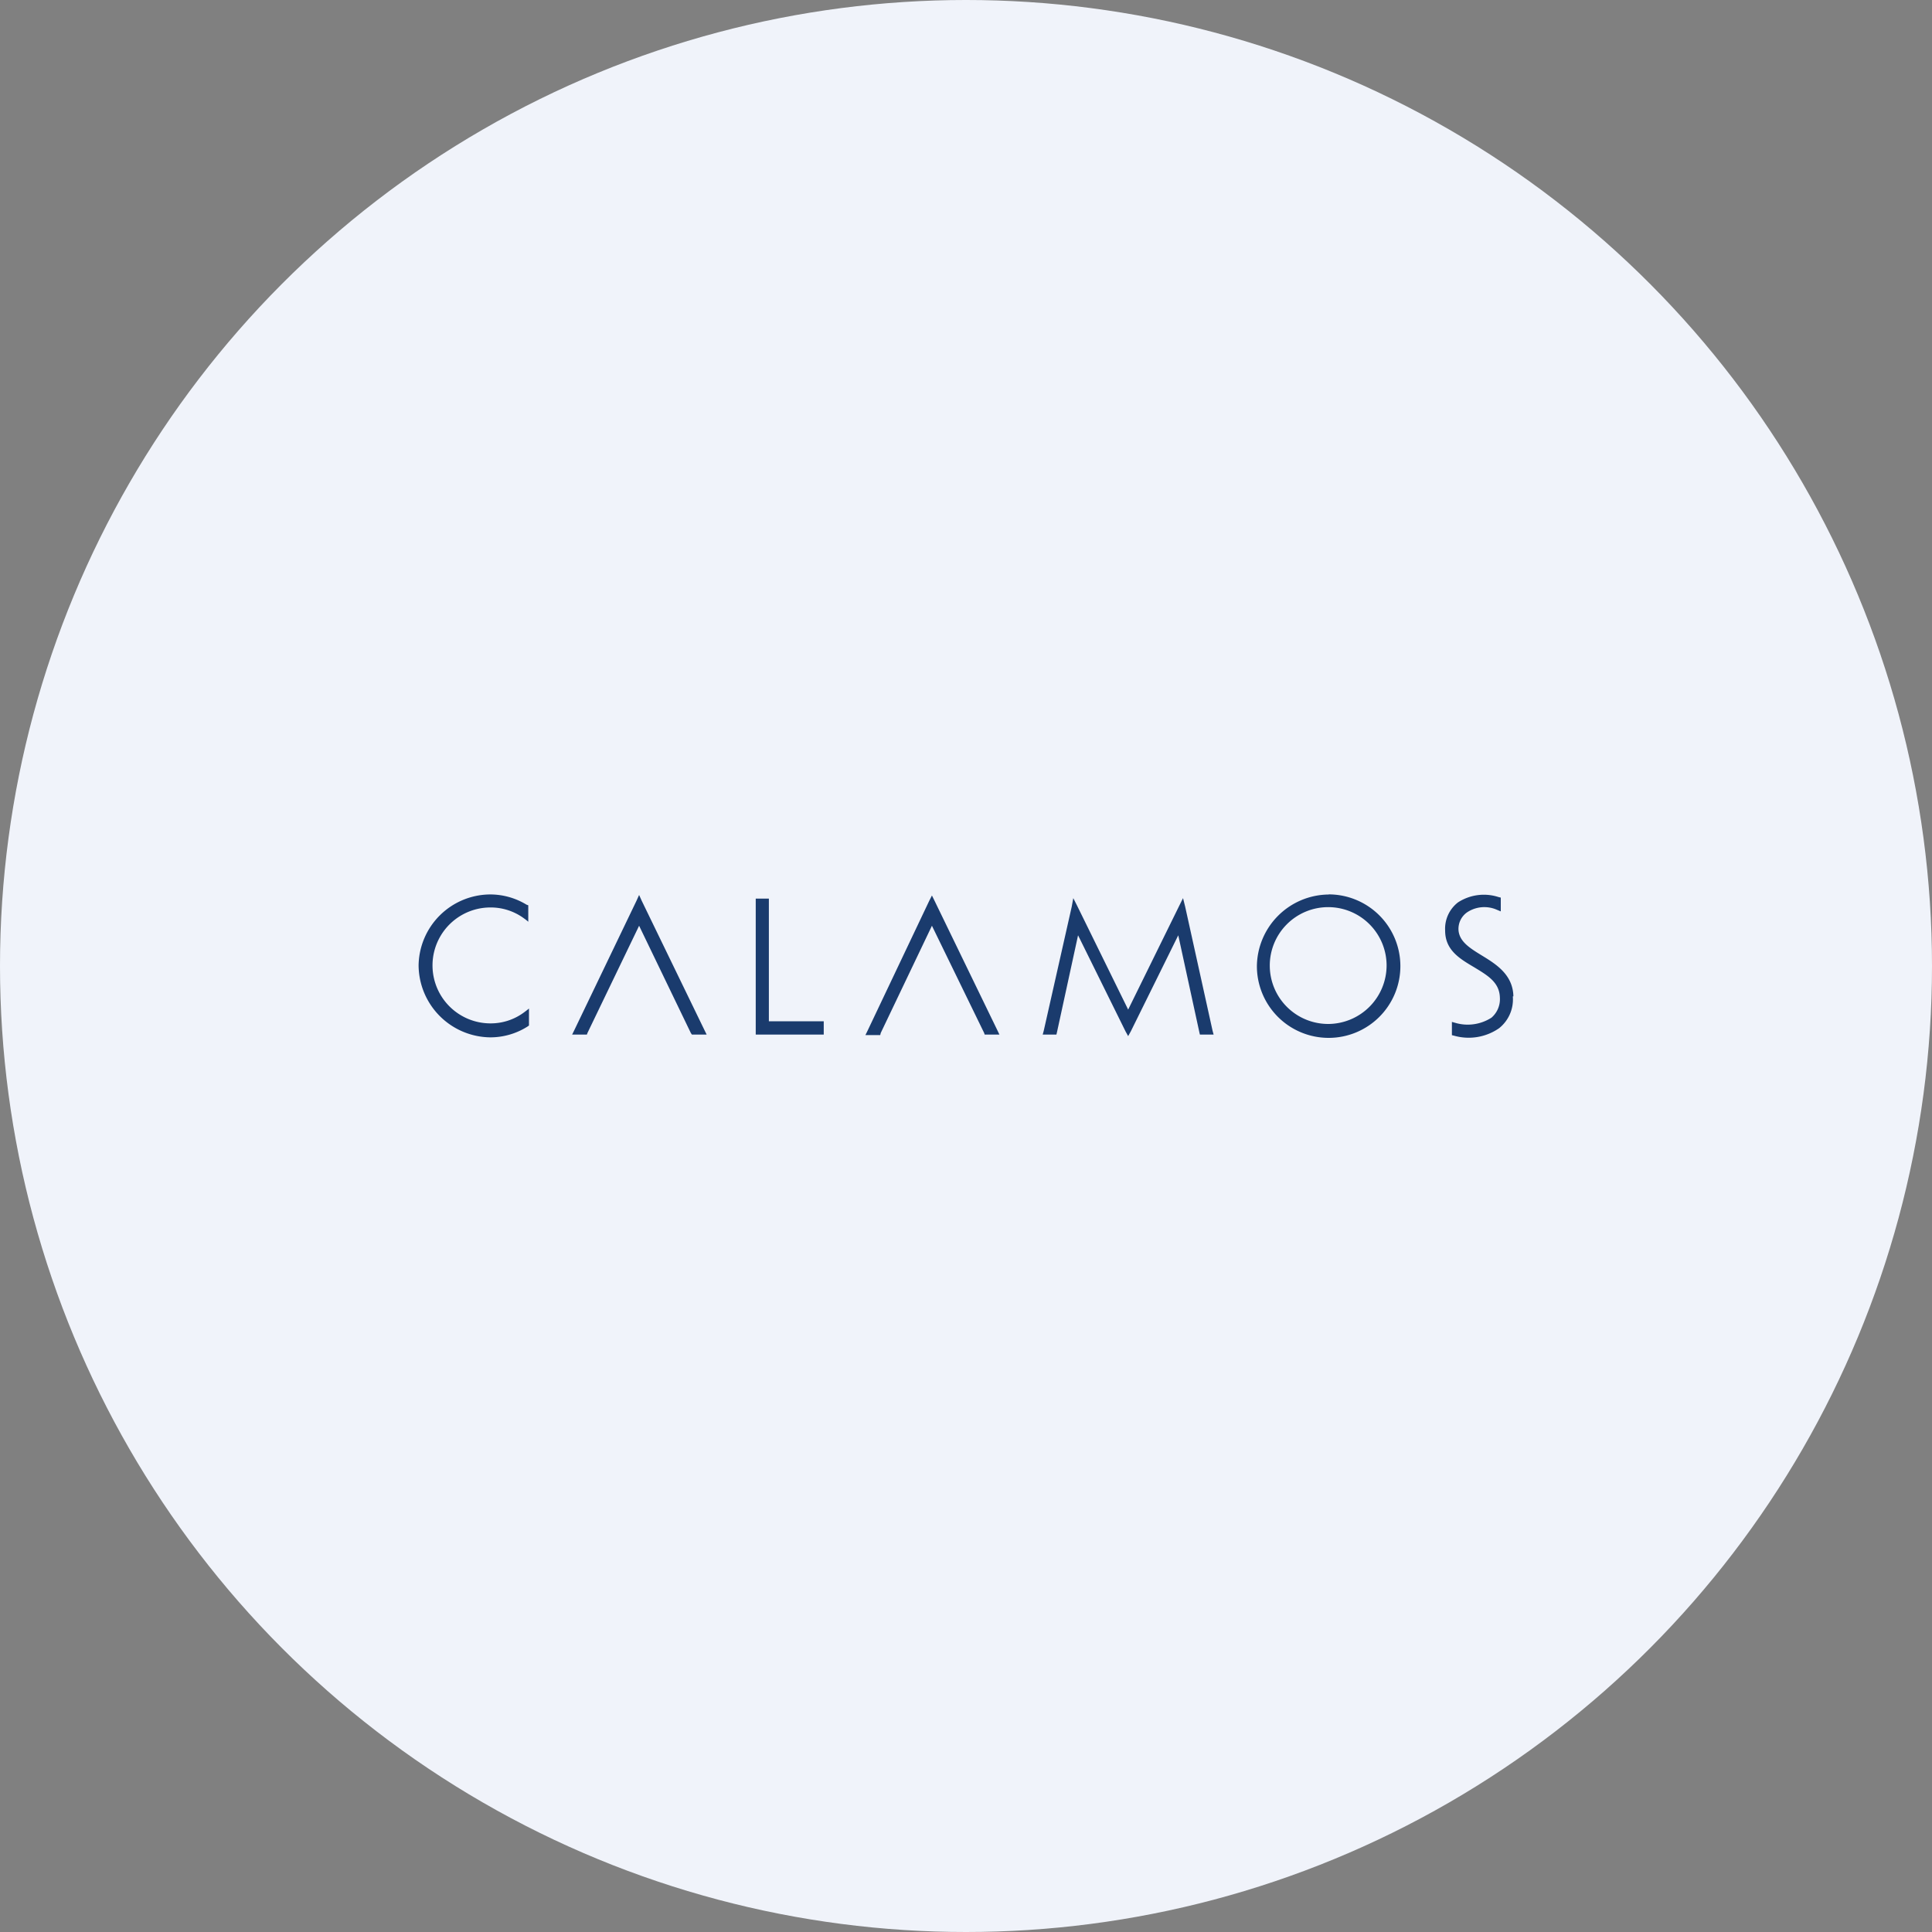 <?xml version='1.0' encoding='utf-8'?>
<svg xmlns="http://www.w3.org/2000/svg" id="Layer_1" data-name="Layer 1" viewBox="0 0 300 300" width="300" height="300"><rect x="0" y="0" width="300" height="300" fill="#808080" stroke="none"/><defs><clipPath id="bz_circular_clip"><circle cx="150.0" cy="150.0" r="150.0" /></clipPath></defs><g clip-path="url(#bz_circular_clip)"><path d="M-1.5-1.5h303v303H-1.5Z" fill="#f0f3fa" /><polygon points="119.39 158.58 119.39 139.54 117.35 139.54 117.35 160.65 127.91 160.65 127.91 158.58 119.39 158.58" fill="#1a3b6d" /><polygon points="188.29 160.06 184.03 140.78 183.7 139.46 183.13 140.61 175.18 156.77 167.24 140.61 166.66 139.46 166.42 140.78 162.07 160.06 161.91 160.65 164.04 160.65 164.12 160.31 167.4 145.23 174.77 160.15 175.18 160.89 175.18 160.97 175.18 160.97 175.18 160.97 175.18 160.89 175.59 160.15 182.96 145.23 186.24 160.31 186.32 160.65 188.45 160.65 188.29 160.06" fill="#1a3b6d" /><path d="M206.31,159a9.07,9.07,0,1,1,9-9.12v.06a9.1,9.1,0,0,1-9,9.06m0-20.1A11.25,11.25,0,0,0,195.17,150a11.14,11.14,0,1,0,11.14-11.12" fill="#1a3b6d" /><polygon points="109.4 159.98 99.65 139.88 99.24 138.97 98.83 139.88 89.17 159.98 88.84 160.65 91.13 160.65 91.22 160.4 99.24 143.75 107.27 160.4 107.44 160.65 109.73 160.65 109.4 159.98" fill="#1a3b6d" /><polygon points="154.87 159.98 145.12 139.88 144.71 139.05 144.29 139.88 134.71 160.06 134.38 160.73 136.68 160.73 136.76 160.4 144.71 143.75 152.82 160.4 152.9 160.65 155.19 160.65 154.87 159.98" fill="#1a3b6d" /><path d="M235,154.71c-.08-3.38-2.7-5-4.91-6.35-1.88-1.15-3.44-2.14-3.61-3.87a3.14,3.14,0,0,1,1.31-2.81,4.83,4.83,0,0,1,4.67-.4l.58.24v-2.14l-.33-.08a7.38,7.38,0,0,0-6.31.82,5.17,5.17,0,0,0-2,4.38c0,3.05,2.29,4.38,4.5,5.69,2.05,1.25,3.93,2.31,4,4.7a3.8,3.8,0,0,1-1.3,3.13,6.82,6.82,0,0,1-5.58.82l-.57-.16v2.06l.33.08a8.29,8.29,0,0,0,7-1.16,5.71,5.71,0,0,0,2.13-4.94" fill="#1a3b6d" /><path d="M65,149.93a11.26,11.26,0,0,0,11.14,11.15,10.79,10.79,0,0,0,5.76-1.67l.24-.17V156.6c-.08.09-.74.58-.74.58a8.67,8.67,0,0,1-5.24,1.73,9,9,0,0,1,0-18,8.73,8.73,0,0,1,5.24,1.72,6.79,6.79,0,0,1,.63.5v-2.56l-.25-.08A10.86,10.86,0,0,0,76,138.89a11.18,11.18,0,0,0-11,11" fill="#1a3b6d" /></g></svg>